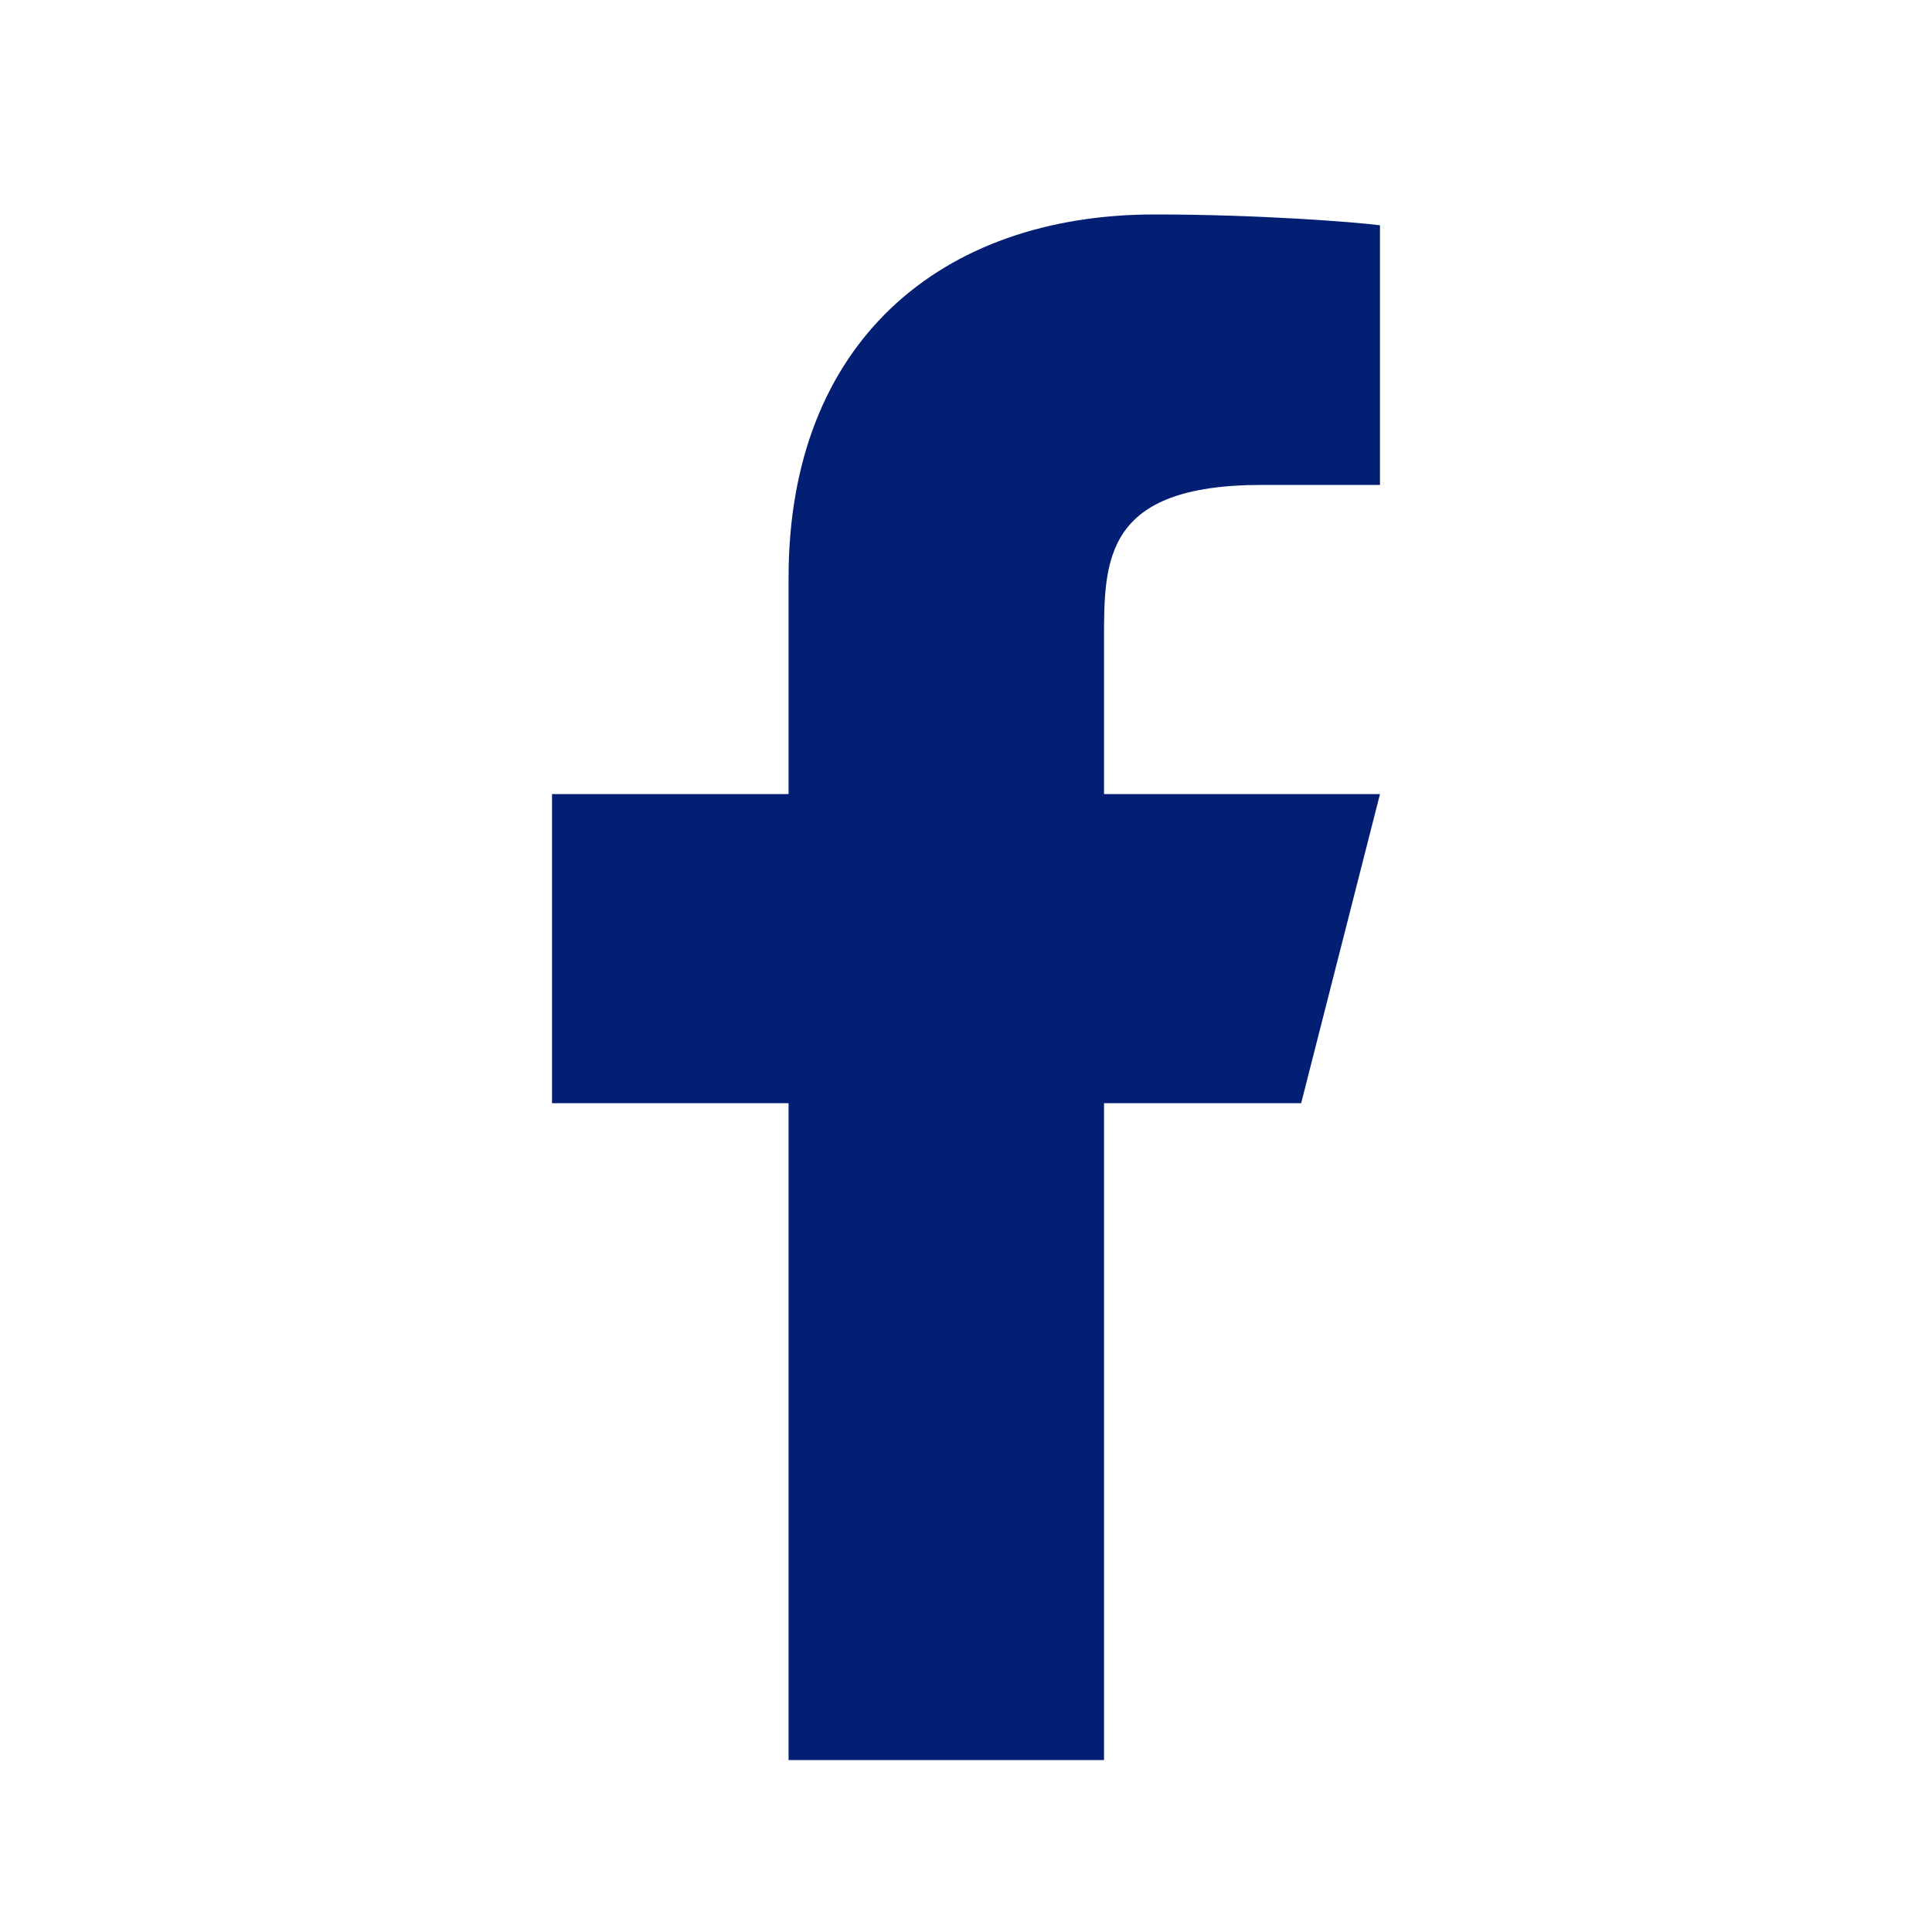 <svg width="25" height="25" viewBox="0 0 25 25" fill="none" xmlns="http://www.w3.org/2000/svg">
<path d="M14.286 14.275H16.837L17.857 10.275H14.286V8.275C14.286 7.246 14.286 6.275 16.326 6.275H17.857V2.915C17.525 2.872 16.268 2.775 14.942 2.775C12.172 2.775 10.204 4.432 10.204 7.475V10.275H7.143V14.275H10.204V22.775H14.286V14.275Z" fill="#031F73"/>
</svg>
